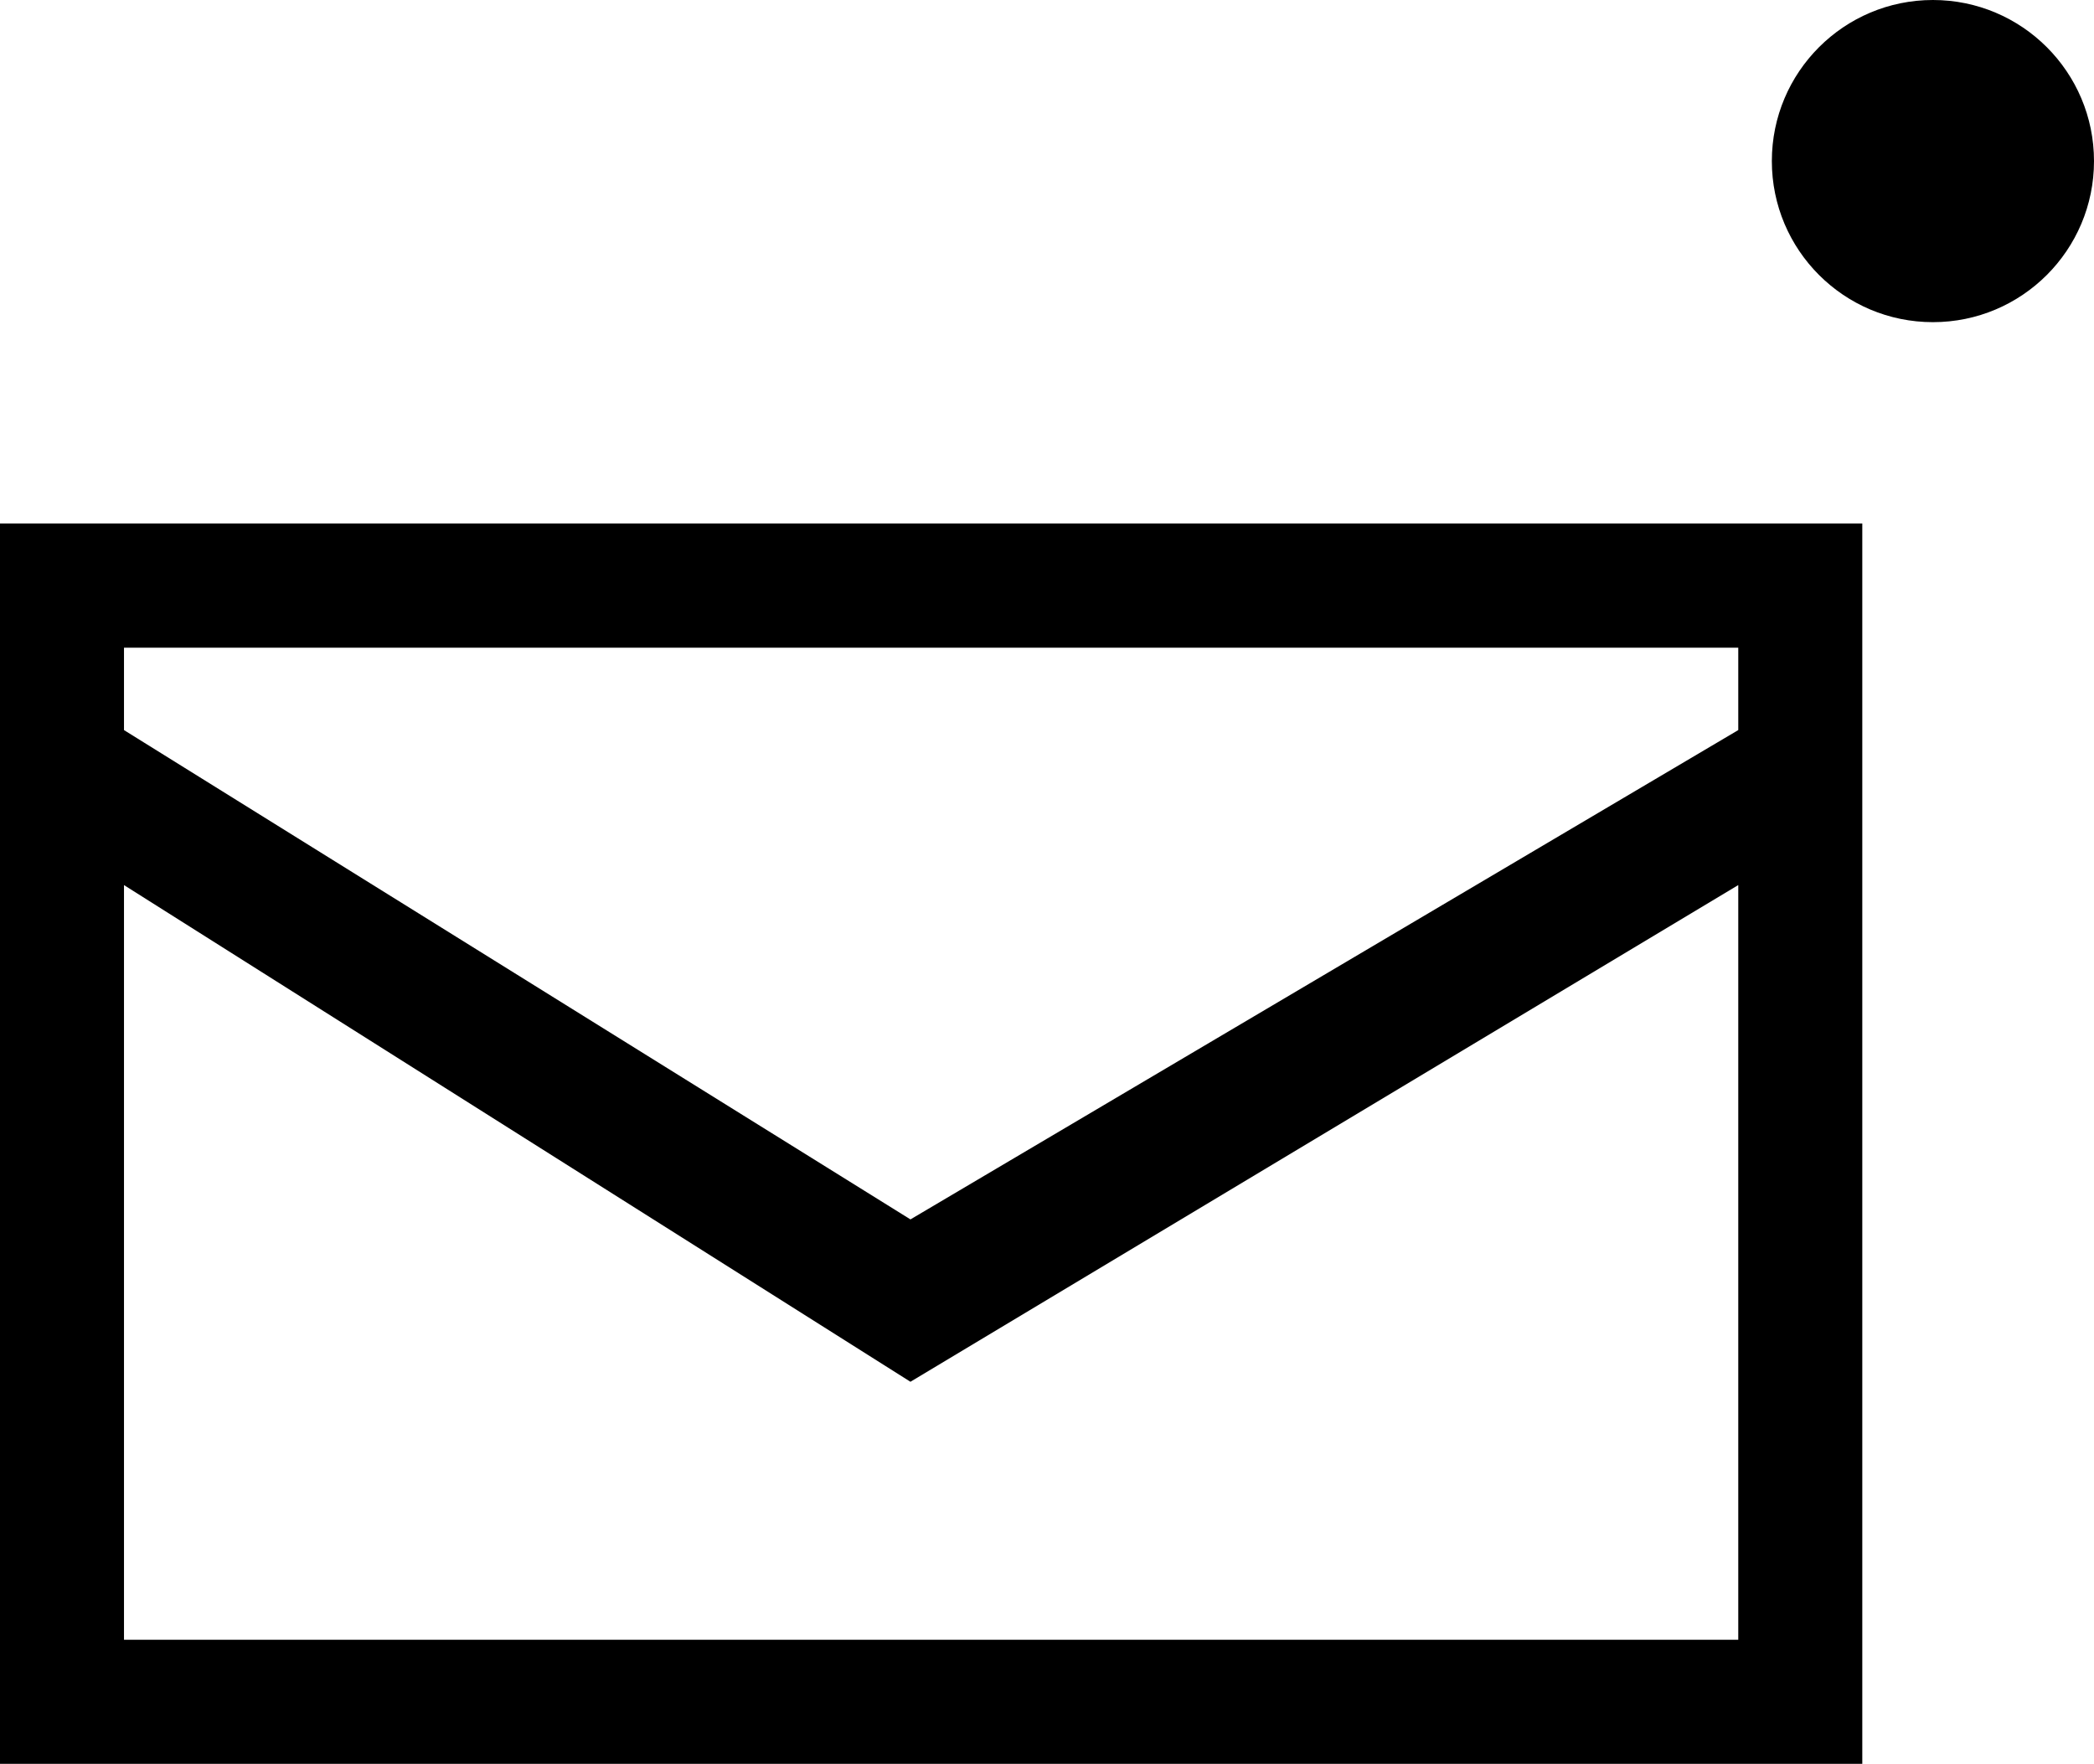 <svg xmlns="http://www.w3.org/2000/svg" width="52" height="43.795" viewBox="0 0 52 43.795">
  <g id="Icon_20" transform="translate(-1453.941 -615.849)">
    <path id="Adidas_Icon_20" d="M1465.166,627.8H1422V597h46.246v30.8Zm-40.087-3.08h40.087V605.979l-20.557,12.334-19.53-12.334Zm0-24.636v2.046l19.53,12.151,20.557-12.151v-2.046Z" transform="translate(31.941 31.849)" fill-rule="evenodd"/>
    <circle id="Adidas_Icon_20-2" data-name="Adidas_Icon_20" cx="4" cy="4" r="4" transform="translate(1497.941 615.849)"/>
  </g>
</svg>
